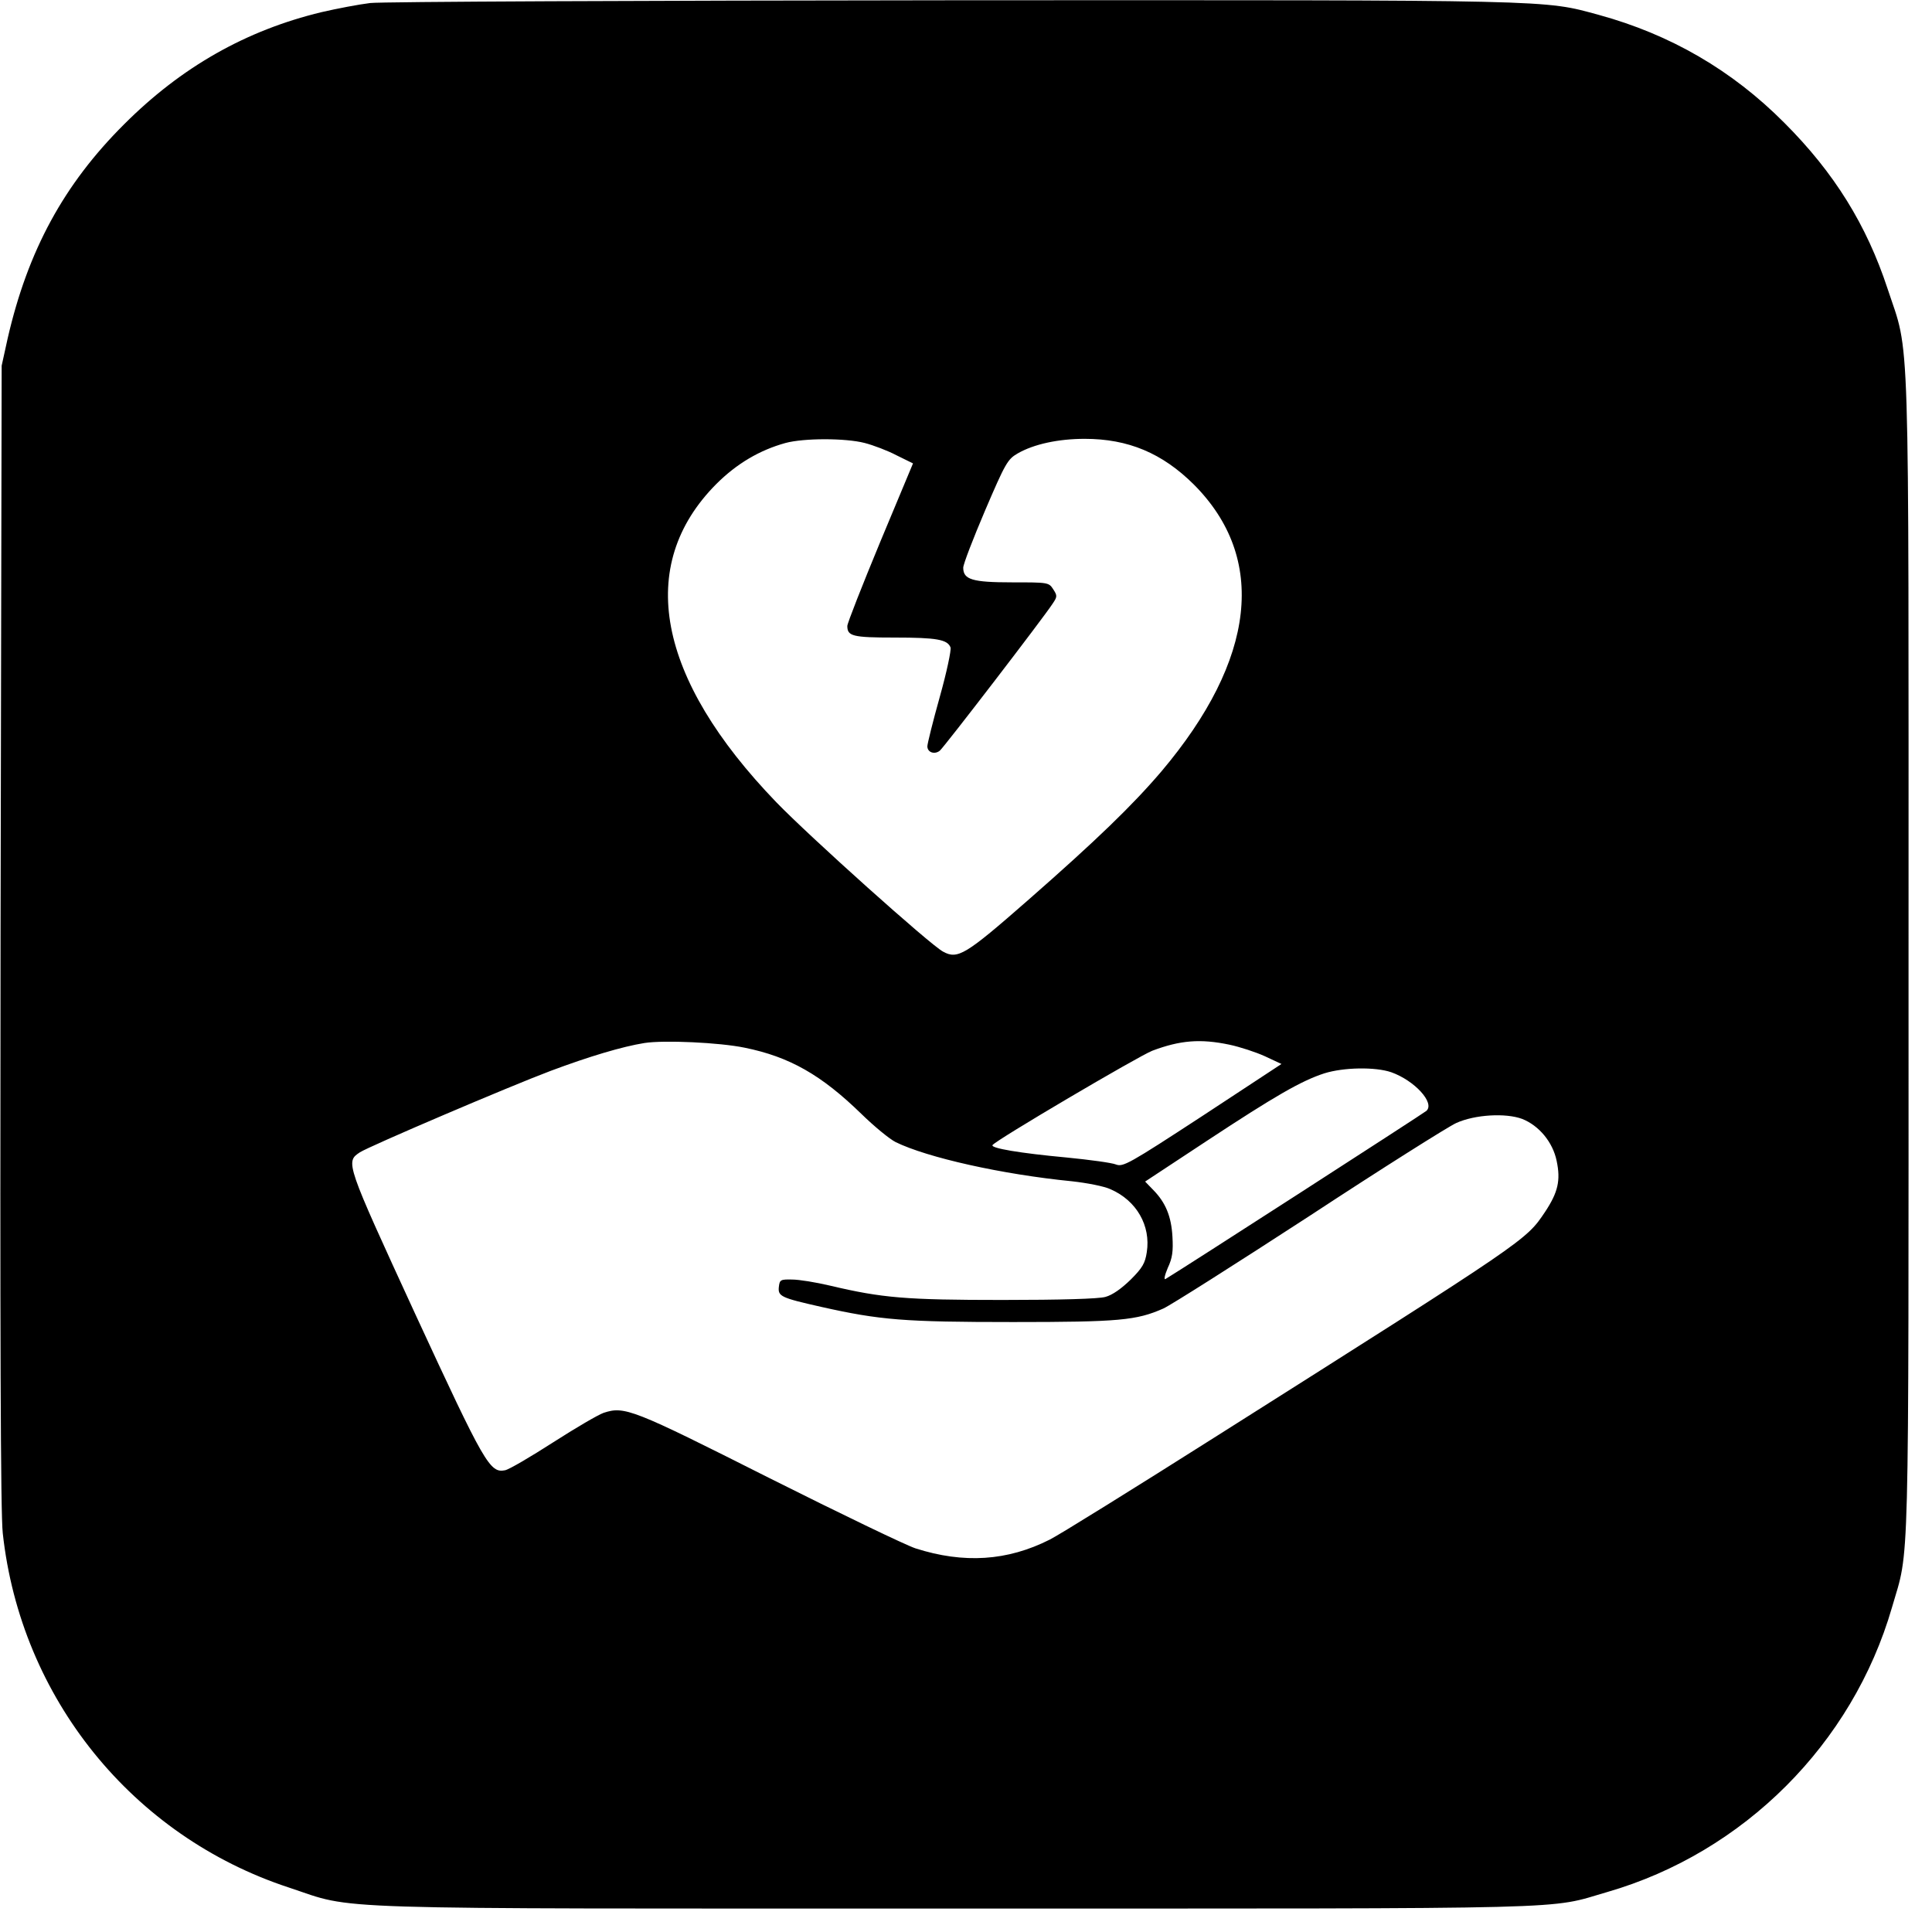 <?xml version="1.0" standalone="no"?>
<!DOCTYPE svg PUBLIC "-//W3C//DTD SVG 20010904//EN"
 "http://www.w3.org/TR/2001/REC-SVG-20010904/DTD/svg10.dtd">
<svg version="1.0" xmlns="http://www.w3.org/2000/svg"
 width="700pt" height="700pt" viewBox="0 0 700 700"
 preserveAspectRatio="xMidYMid meet">
<g transform="translate(0,700) scale(0.1,-0.1)"
fill="#000000" stroke="none">
<path d="M1341 6989 c-41 -5 -120 -20 -176 -33 -274 -66 -508 -199 -715 -406
-219 -218 -349 -458 -422 -775 l-22 -100 -4 -2065 c-2 -1440 0 -2095 8 -2165
65 -597 470 -1098 1037 -1284 248 -82 68 -76 2418 -76 2301 0 2138 -4 2359 60
494 143 888 537 1031 1031 64 221 60 58 60 2359 0 2351 6 2170 -76 2419 -76
231 -193 420 -374 601 -190 191 -413 320 -672 391 -203 55 -138 54 -2343 53
-1119 -1 -2068 -5 -2109 -10z m1792 -1594 c31 -8 84 -28 116 -45 l59 -29 -119
-285 c-65 -157 -119 -294 -119 -304 0 -37 19 -42 171 -42 153 0 192 -7 203
-36 3 -9 -14 -90 -39 -179 -25 -89 -45 -170 -45 -179 0 -22 26 -31 45 -16 15
12 379 486 409 533 17 25 17 29 2 52 -16 25 -19 25 -149 25 -144 0 -177 10
-177 53 0 13 36 106 79 207 74 173 82 186 118 207 59 34 148 53 243 53 158 0
281 -52 395 -165 267 -267 226 -634 -117 -1040 -105 -123 -235 -249 -485 -468
-225 -197 -253 -214 -306 -185 -46 24 -483 416 -604 541 -434 450 -511 858
-218 1153 74 74 157 123 251 149 67 18 217 18 287 0z m-435 -2191 c163 -33
278 -99 422 -239 47 -46 103 -92 125 -103 114 -56 385 -117 639 -142 54 -6
117 -18 140 -29 94 -41 146 -132 131 -228 -6 -40 -16 -57 -58 -99 -34 -33 -66
-56 -92 -63 -25 -7 -161 -11 -373 -11 -350 0 -435 7 -625 52 -51 12 -112 22
-137 22 -42 1 -45 -1 -48 -26 -4 -35 7 -40 153 -73 214 -48 301 -55 695 -55
385 0 448 6 545 49 25 11 263 162 529 335 265 174 505 325 532 337 68 31 180
37 239 15 61 -24 111 -84 125 -152 15 -71 5 -114 -42 -185 -70 -104 -60 -97
-1188 -811 -300 -190 -572 -359 -606 -376 -154 -78 -312 -88 -487 -32 -34 11
-273 126 -532 256 -494 249 -522 260 -598 235 -20 -7 -102 -55 -183 -107 -81
-52 -159 -98 -174 -101 -55 -11 -74 22 -325 565 -253 550 -254 552 -201 587
34 22 542 239 691 295 139 52 259 88 340 101 71 11 271 2 363 -17z m1756 11
c38 -8 96 -27 129 -42 l60 -28 -286 -188 c-268 -175 -288 -186 -314 -176 -15
6 -95 17 -177 25 -173 16 -277 34 -270 45 10 17 530 323 579 342 101 38 174
44 279 22z m587 -100 c84 -30 159 -111 127 -140 -10 -9 -894 -579 -945 -609
-7 -4 -3 14 8 40 17 36 20 61 17 113 -4 74 -25 124 -69 169 l-30 31 223 147
c249 164 343 218 426 245 70 22 185 24 243 4z"/>
</g>
</svg>
